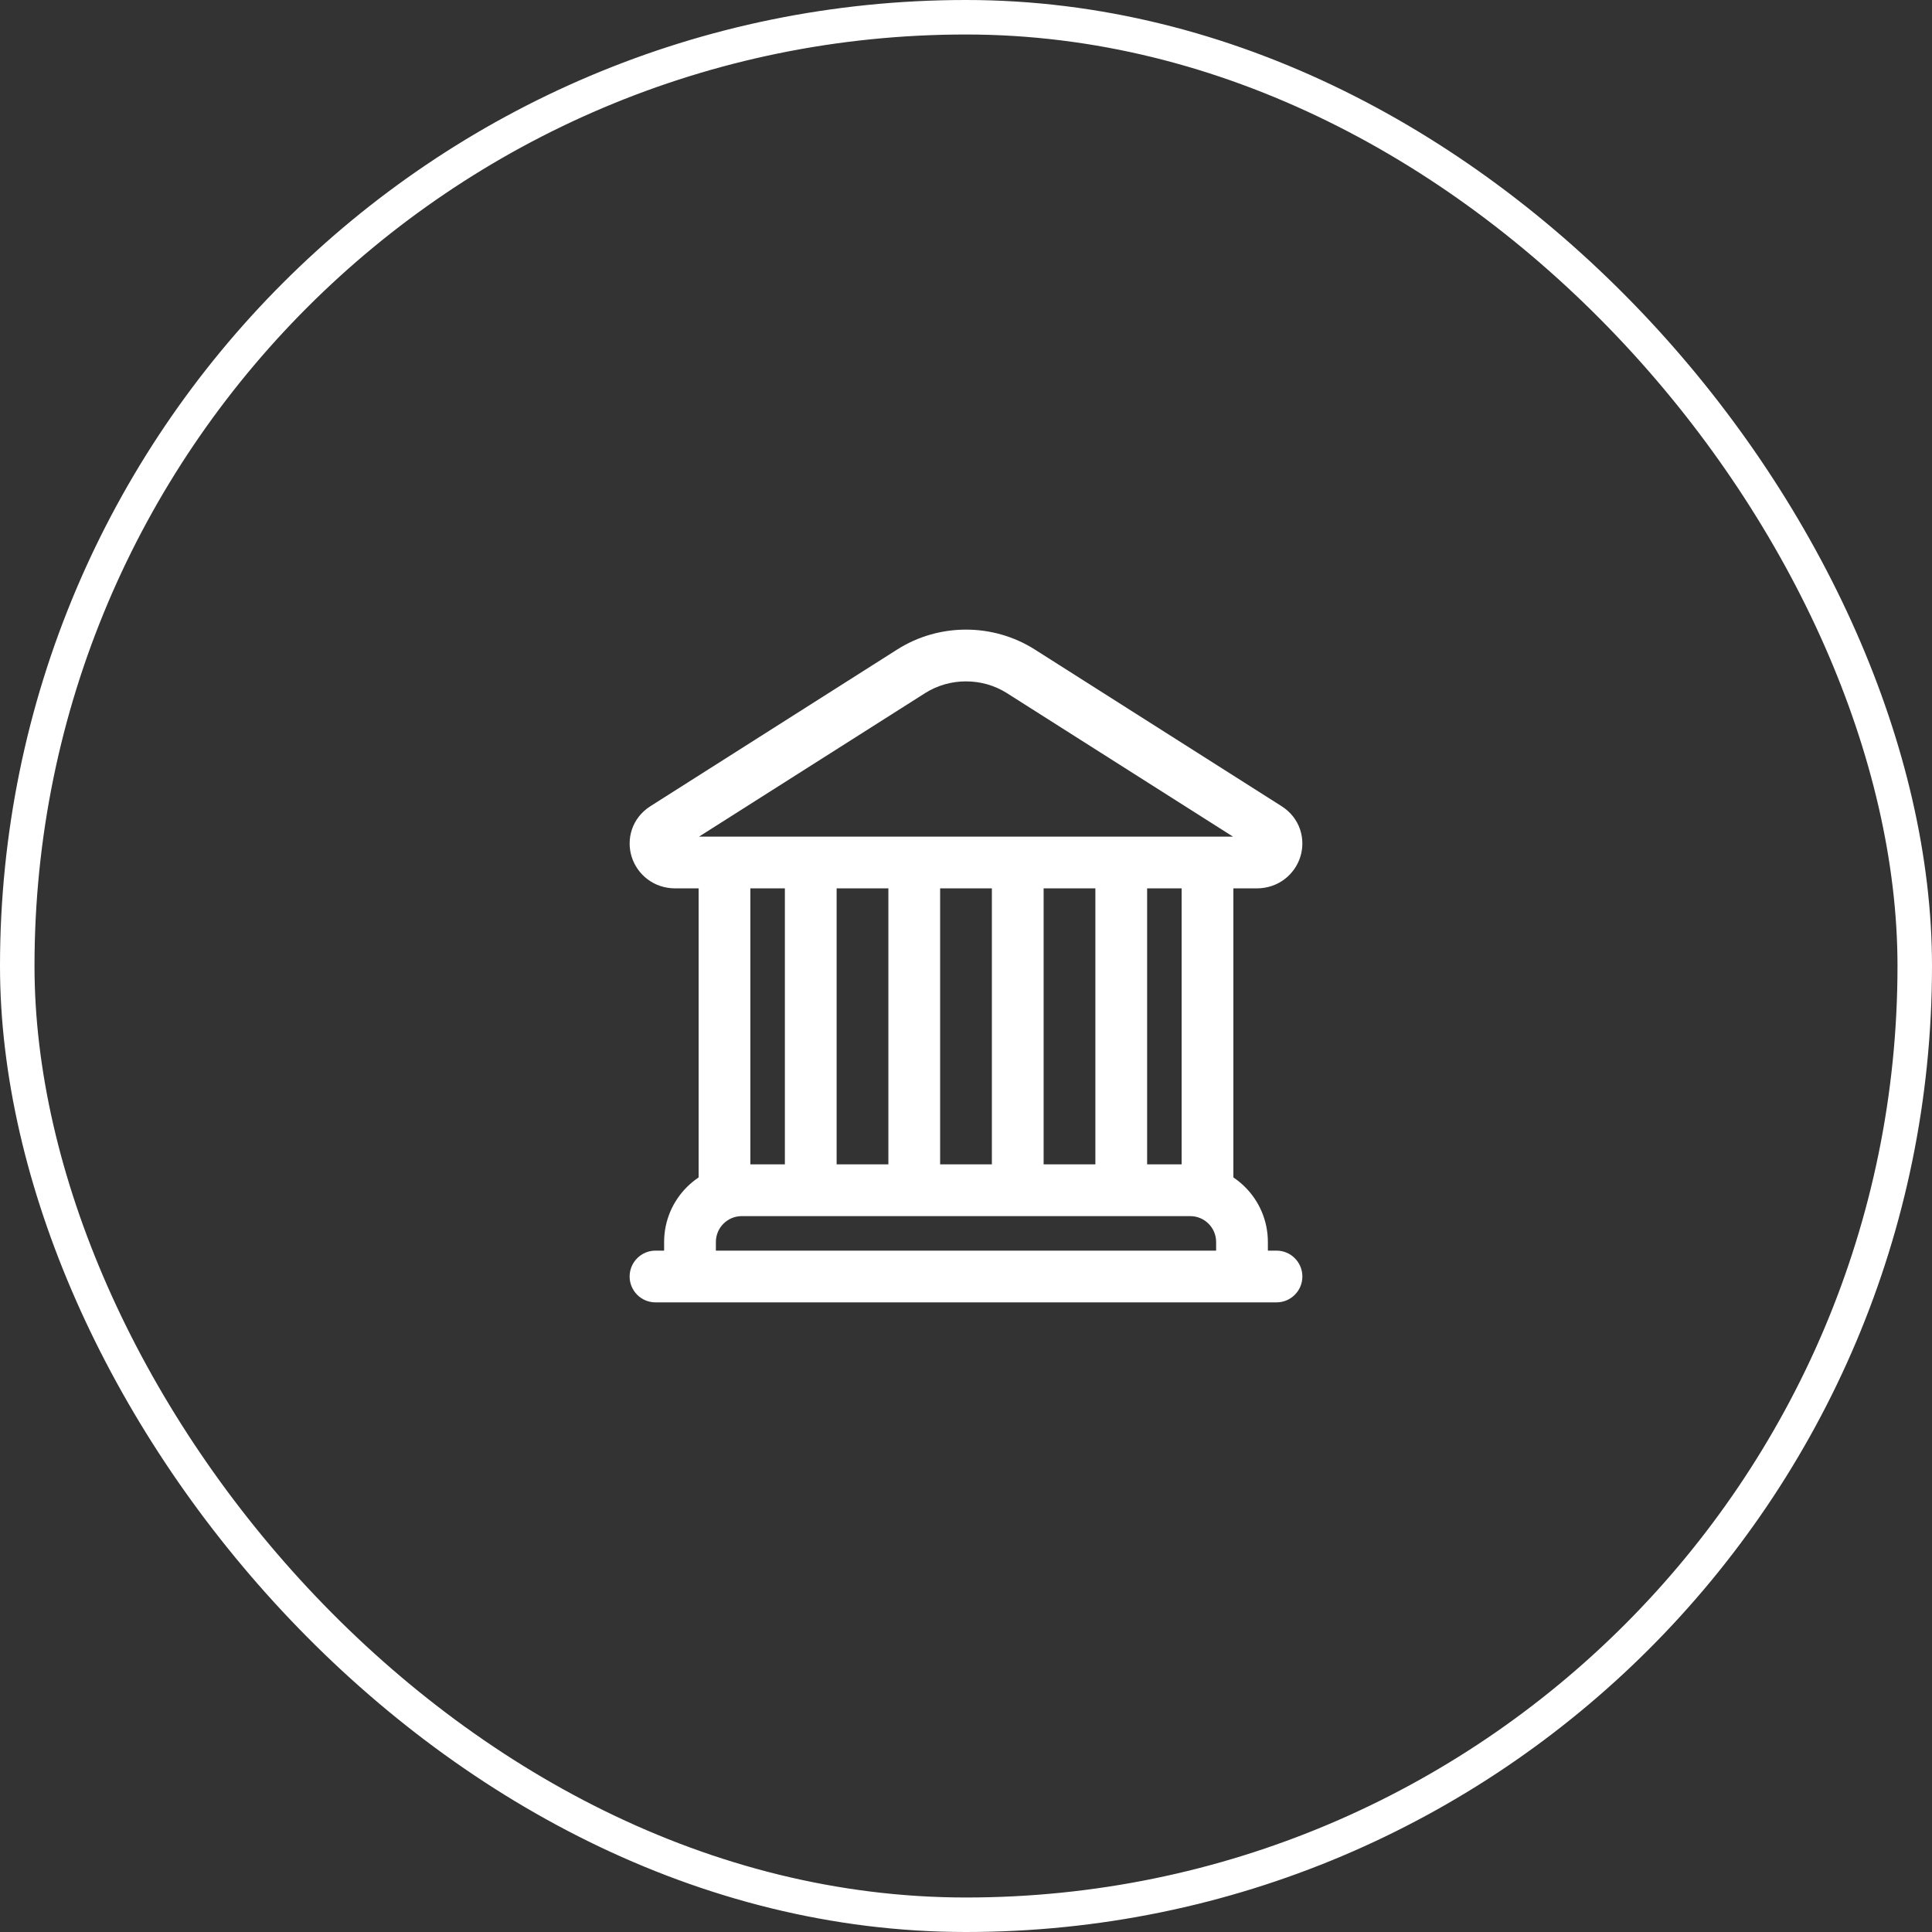 <svg width="56" height="56" viewBox="0 0 56 56" fill="none" xmlns="http://www.w3.org/2000/svg">
<rect x="0" y="0" width="56" height="56" fill="#333333" stroke="none"/>
<rect x="0.5" y="0.5" width="55" height="55" rx="27.5" stroke="white"/>
<path d="M26.41 19.458L26.008 18.825L26.008 18.825L26.41 19.458ZM19.256 24L18.854 23.367L18.854 23.367L19.256 24ZM36.744 24L37.146 23.367L37.146 23.367L36.744 24ZM29.59 19.458L29.188 20.092L29.188 20.092L29.59 19.458ZM19 36.25C18.586 36.25 18.25 36.586 18.25 37C18.25 37.414 18.586 37.75 19 37.75V36.25ZM37 37.75C37.414 37.75 37.75 37.414 37.75 37C37.75 36.586 37.414 36.25 37 36.25V37.75ZM19.25 37C19.25 37.414 19.586 37.75 20 37.75C20.414 37.75 20.75 37.414 20.75 37H19.25ZM35.25 37C35.25 37.414 35.586 37.75 36 37.75C36.414 37.75 36.75 37.414 36.75 37H35.25ZM27.25 25C27.25 24.586 26.914 24.25 26.5 24.25C26.086 24.25 25.75 24.586 25.75 25H27.25ZM25.75 34.5C25.75 34.914 26.086 35.25 26.5 35.25C26.914 35.25 27.25 34.914 27.25 34.5H25.75ZM30.25 25C30.25 24.586 29.914 24.25 29.5 24.25C29.086 24.25 28.75 24.586 28.75 25H30.25ZM28.75 34.5C28.75 34.914 29.086 35.25 29.5 35.25C29.914 35.25 30.25 34.914 30.25 34.5H28.75ZM21.75 25C21.75 24.586 21.414 24.25 21 24.25C20.586 24.25 20.25 24.586 20.25 25H21.75ZM20.25 34.5C20.25 34.914 20.586 35.25 21 35.25C21.414 35.25 21.75 34.914 21.75 34.5H20.25ZM24.25 25C24.25 24.586 23.914 24.25 23.5 24.25C23.086 24.25 22.75 24.586 22.75 25H24.25ZM22.75 34.5C22.75 34.914 23.086 35.25 23.5 35.25C23.914 35.25 24.25 34.914 24.25 34.5H22.75ZM33.25 25C33.25 24.586 32.914 24.25 32.5 24.25C32.086 24.25 31.75 24.586 31.75 25H33.25ZM31.75 34.5C31.75 34.914 32.086 35.25 32.5 35.25C32.914 35.25 33.25 34.914 33.25 34.5H31.75ZM35.75 25C35.75 24.586 35.414 24.25 35 24.25C34.586 24.25 34.25 24.586 34.25 25H35.75ZM34.25 34.5C34.25 34.914 34.586 35.25 35 35.25C35.414 35.25 35.75 34.914 35.75 34.5H34.25ZM26.008 18.825L18.854 23.367L19.658 24.633L26.812 20.092L26.008 18.825ZM19.574 25.75H36.426V24.25H19.574V25.75ZM37.146 23.367L29.992 18.825L29.188 20.092L36.342 24.633L37.146 23.367ZM36.426 25.75C37.054 25.75 37.528 25.346 37.689 24.84C37.852 24.328 37.691 23.713 37.146 23.367L36.342 24.633C36.319 24.619 36.283 24.583 36.263 24.524C36.245 24.471 36.248 24.422 36.26 24.385C36.271 24.348 36.294 24.314 36.329 24.287C36.368 24.258 36.407 24.25 36.426 24.25V25.75ZM18.854 23.367C18.309 23.713 18.148 24.328 18.311 24.84C18.472 25.346 18.946 25.75 19.574 25.75V24.25C19.593 24.25 19.632 24.258 19.671 24.287C19.706 24.314 19.729 24.348 19.74 24.385C19.752 24.422 19.755 24.471 19.737 24.524C19.717 24.583 19.68 24.619 19.658 24.633L18.854 23.367ZM26.812 20.092C27.529 19.636 28.471 19.636 29.188 20.092L29.992 18.825C28.784 18.058 27.216 18.058 26.008 18.825L26.812 20.092ZM19 37.75H37V36.25H19V37.75ZM20.75 37V36H19.25V37H20.75ZM21.5 35.25H34.5V33.75H21.5V35.25ZM35.25 36V37H36.75V36H35.25ZM34.5 35.25C34.914 35.25 35.25 35.586 35.25 36H36.75C36.75 34.757 35.743 33.75 34.5 33.75V35.25ZM20.75 36C20.75 35.586 21.086 35.25 21.5 35.25V33.75C20.257 33.75 19.25 34.757 19.25 36H20.75ZM25.75 25V34.5H27.25V25H25.75ZM28.75 25V34.5H30.25V25H28.75ZM20.25 25V34.5H21.75V25H20.25ZM22.75 25V34.5H24.25V25H22.75ZM31.75 25V34.5H33.25V25H31.75ZM34.25 25V34.5H35.75V25H34.25Z" fill="white"/>
</svg>
